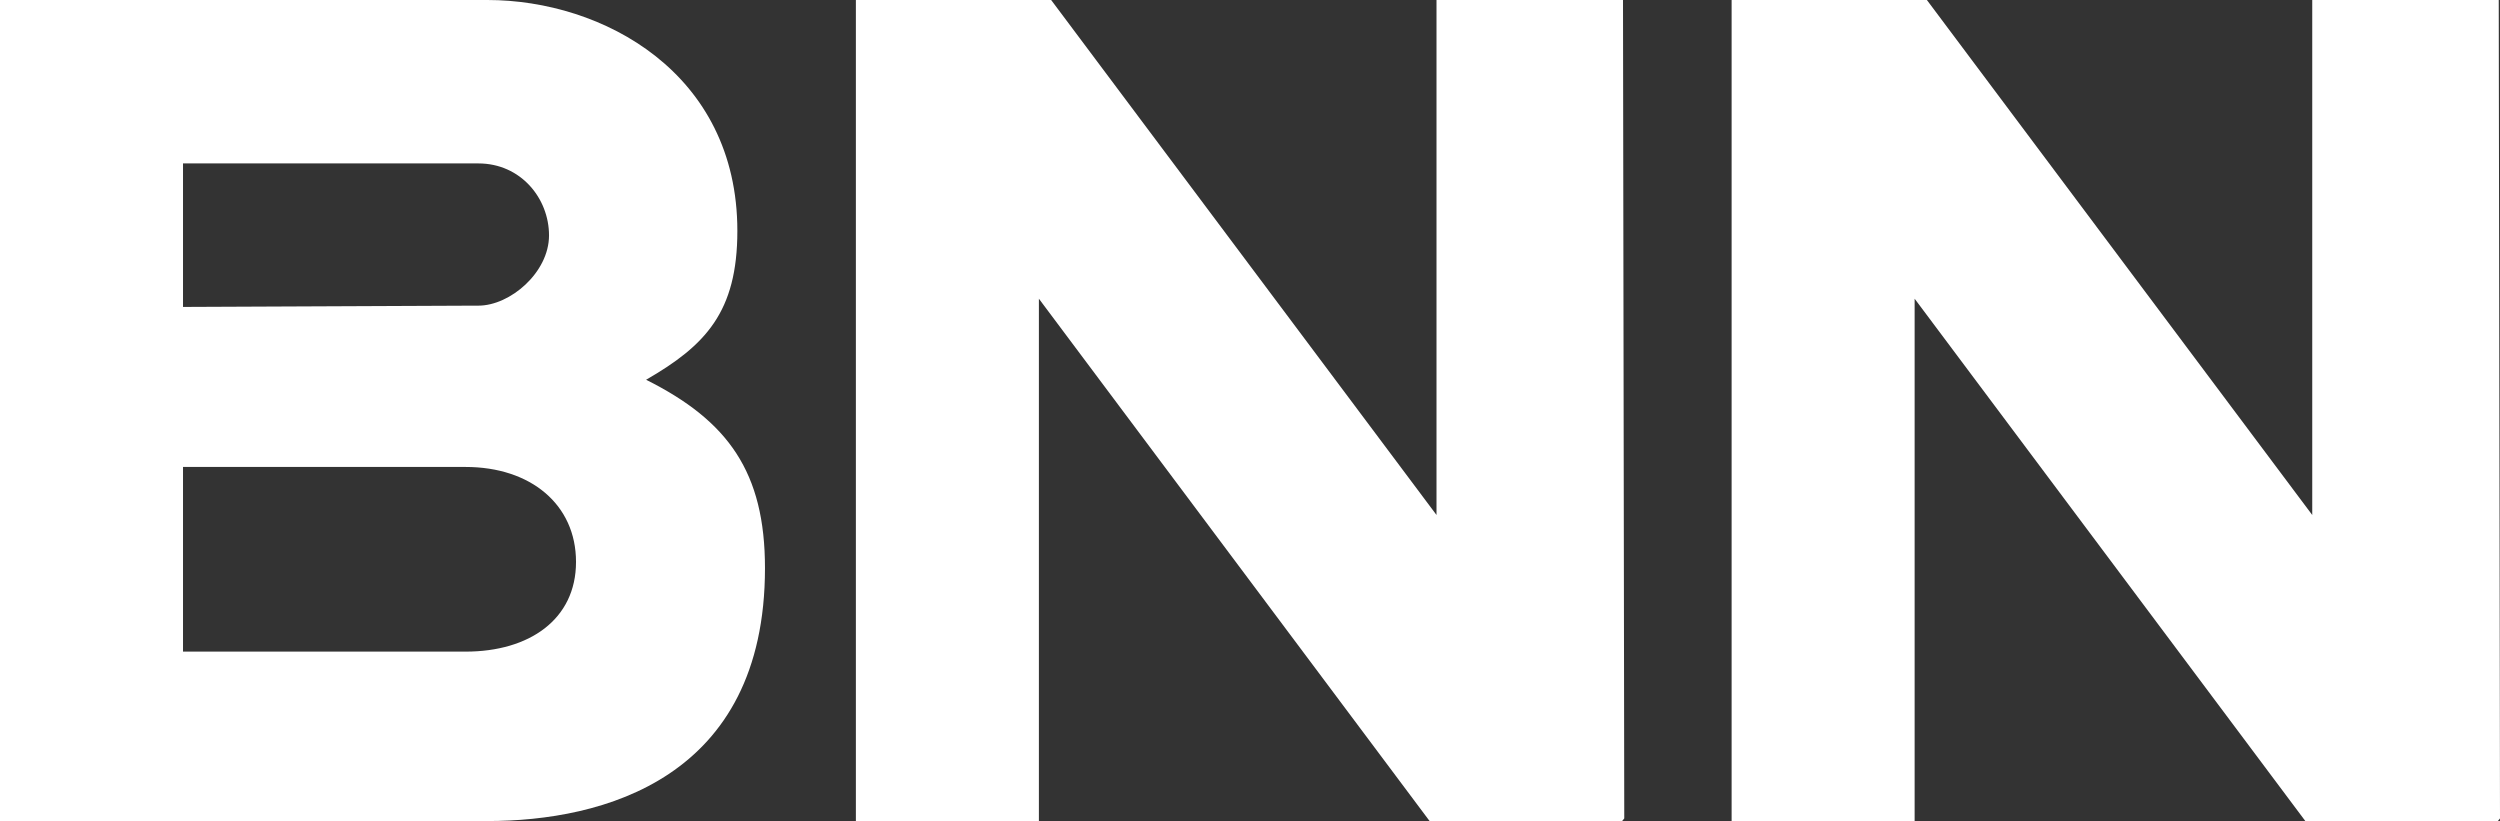 <?xml version="1.0" encoding="UTF-8"?>
<svg id="_레이어_2" data-name="레이어 2" xmlns="http://www.w3.org/2000/svg" viewBox="0 0 911.43 299.33">
  <rect x="0" y="0" width="911.43" height="299.33" fill="#333333" stroke="none"/>
  <defs>
    <style>
      .cls-1 {
        fill: #fff;
      }
    </style>
  </defs>
  <g id="_레이어_1-2" data-name="레이어 1">
    <g>
      <g>
        <path class="cls-1" d="m0,0v299.33h177.68c42.01,0,101.21-15.4,101.21-92.21,0-34.94-13.36-53.68-43.34-68.67,21.67-12.51,33.27-24.69,33.27-54.28C268.82,26.54,219.71,0,177.68,0H0Zm66.72,59.58h107.68c15.48,0,25.76,12.75,25.76,26.24s-14.15,25.61-25.76,25.61h-1.87l-105.81.47v-52.32Zm0,110.66h103.04c23.66,0,40.24,13.66,40.24,34.62s-17.03,32.7-40.24,32.7h-103.04v-67.33Z"/>
        <polygon class="cls-1" points="631.3 0 631.3 299.33 698.02 299.33 698.02 108.9 840.46 299.33 910.65 299.33 911.43 298.37 910.97 0 842.98 0 842.98 187.75 702.49 0 631.3 0"/>
      </g>
      <polygon class="cls-1" points="312.03 0 312.03 299.33 378.75 299.33 378.75 108.9 521.19 299.33 591.38 299.33 592.16 298.37 591.7 0 523.71 0 523.71 187.75 383.22 0 312.03 0"/>
    </g>
  </g>
</svg>